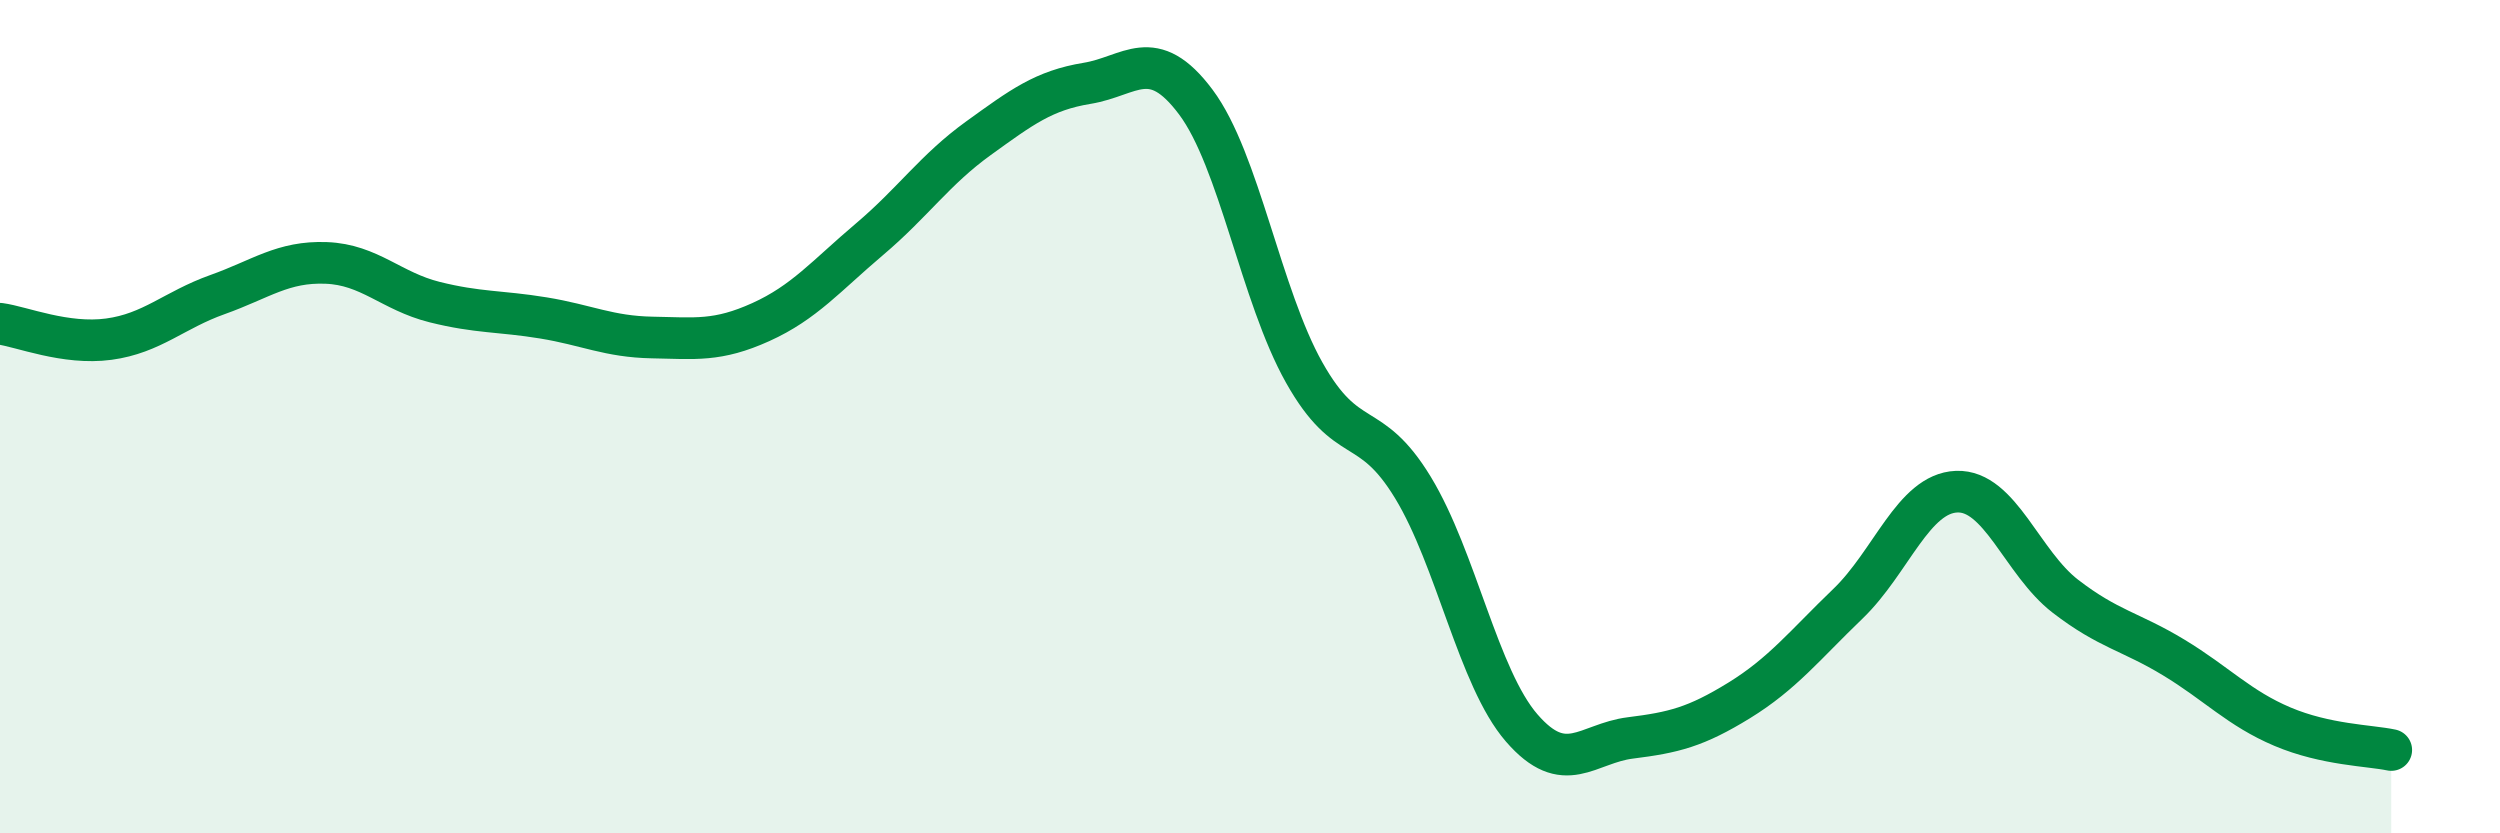 
    <svg width="60" height="20" viewBox="0 0 60 20" xmlns="http://www.w3.org/2000/svg">
      <path
        d="M 0,7.77 C 0.52,7.84 1.57,8.28 2.61,8.14 C 3.65,8 4.18,7.44 5.22,7.07 C 6.26,6.7 6.79,6.27 7.83,6.31 C 8.87,6.35 9.39,6.99 10.43,7.25 C 11.47,7.51 12,7.46 13.04,7.63 C 14.08,7.8 14.61,8.08 15.65,8.1 C 16.69,8.12 17.22,8.2 18.26,7.73 C 19.3,7.26 19.83,6.62 20.87,5.74 C 21.91,4.86 22.44,4.07 23.48,3.32 C 24.52,2.57 25.05,2.17 26.09,2 C 27.13,1.83 27.66,1.06 28.7,2.45 C 29.74,3.84 30.26,7.09 31.3,8.94 C 32.34,10.79 32.87,9.99 33.91,11.7 C 34.95,13.41 35.48,16.27 36.52,17.47 C 37.56,18.67 38.09,17.84 39.13,17.71 C 40.17,17.58 40.7,17.45 41.74,16.81 C 42.78,16.17 43.31,15.49 44.35,14.49 C 45.39,13.49 45.92,11.84 46.96,11.8 C 48,11.76 48.53,13.51 49.57,14.31 C 50.61,15.11 51.13,15.15 52.17,15.78 C 53.21,16.41 53.74,17 54.78,17.44 C 55.82,17.88 56.87,17.89 57.39,18L57.39 20L0 20Z"
        fill="#008740"
        opacity="0.1"
        stroke-linecap="round"
        stroke-linejoin="round"
      />
      <path
        d="M 0,7.77 C 0.52,7.84 1.57,8.28 2.61,8.14 C 3.65,8 4.18,7.44 5.22,7.07 C 6.26,6.7 6.79,6.27 7.83,6.31 C 8.87,6.35 9.39,6.99 10.43,7.25 C 11.47,7.51 12,7.46 13.04,7.63 C 14.08,7.8 14.61,8.08 15.65,8.1 C 16.69,8.12 17.22,8.2 18.26,7.73 C 19.3,7.26 19.83,6.62 20.87,5.74 C 21.91,4.86 22.44,4.07 23.48,3.32 C 24.52,2.57 25.05,2.17 26.09,2 C 27.13,1.83 27.66,1.06 28.7,2.45 C 29.74,3.84 30.26,7.09 31.3,8.94 C 32.34,10.79 32.87,9.99 33.91,11.7 C 34.95,13.41 35.48,16.27 36.52,17.47 C 37.56,18.67 38.09,17.84 39.13,17.71 C 40.17,17.58 40.7,17.45 41.74,16.81 C 42.78,16.17 43.31,15.49 44.35,14.49 C 45.39,13.49 45.92,11.84 46.96,11.8 C 48,11.76 48.53,13.51 49.57,14.31 C 50.61,15.11 51.13,15.15 52.17,15.78 C 53.21,16.41 53.74,17 54.78,17.44 C 55.82,17.88 56.87,17.89 57.39,18"
        stroke="#008740"
        stroke-width="1"
        fill="none"
        stroke-linecap="round"
        stroke-linejoin="round"
      />
    </svg>
  